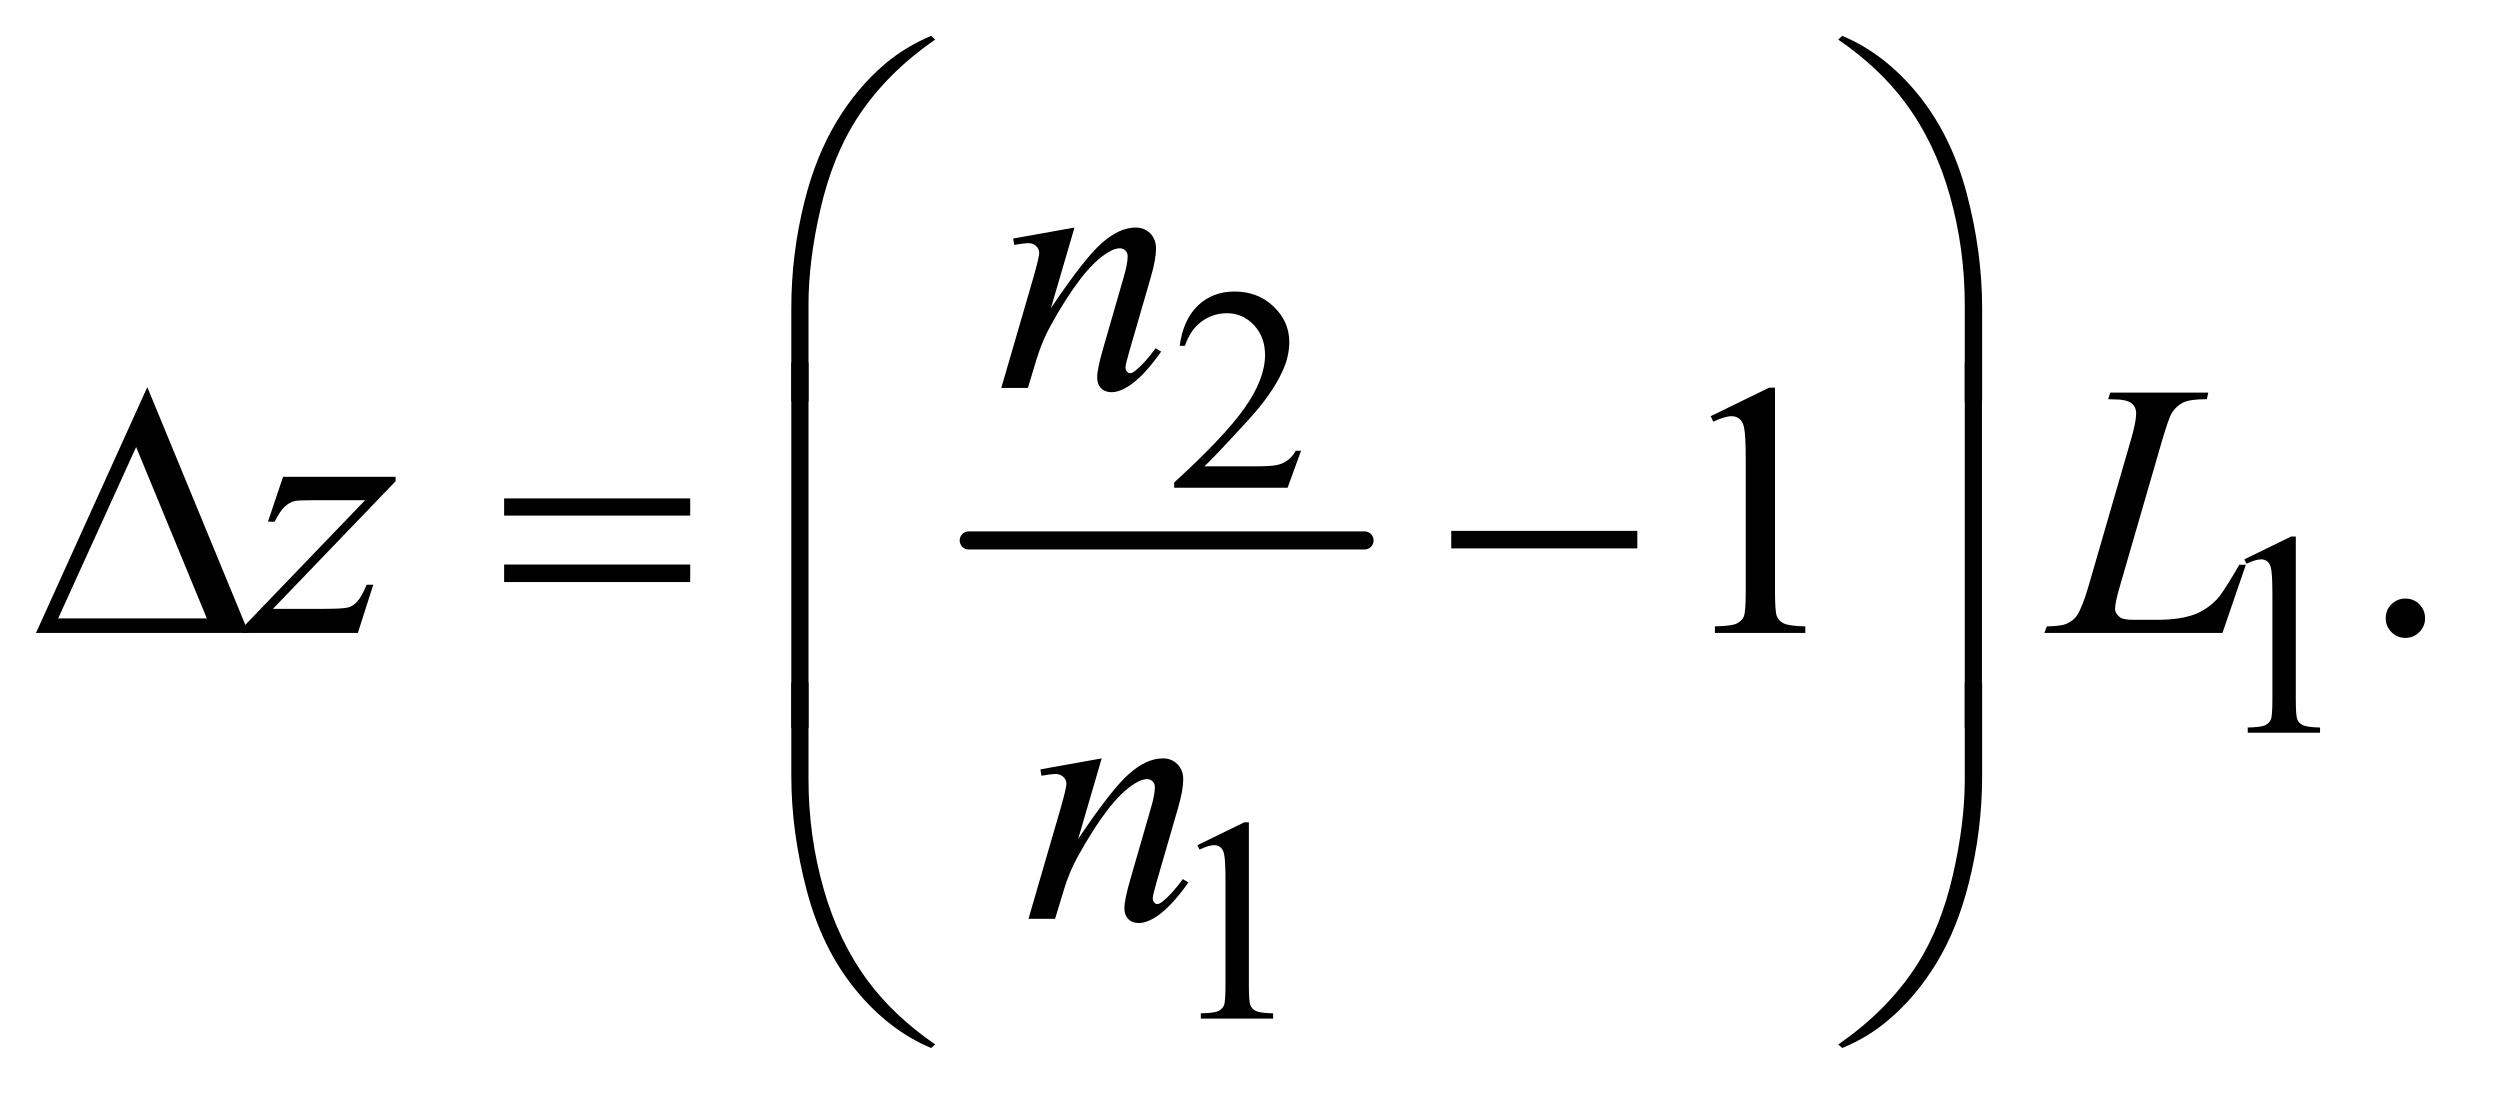 <?xml version="1.0" encoding="UTF-8"?>
<!DOCTYPE svg PUBLIC '-//W3C//DTD SVG 1.0//EN'
          'http://www.w3.org/TR/2001/REC-SVG-20010904/DTD/svg10.dtd'>
<svg stroke-dasharray="none" shape-rendering="auto" xmlns="http://www.w3.org/2000/svg" font-family="'Dialog'" text-rendering="auto" width="108" fill-opacity="1" color-interpolation="auto" color-rendering="auto" preserveAspectRatio="xMidYMid meet" font-size="12px" viewBox="0 0 108 48" fill="black" xmlns:xlink="http://www.w3.org/1999/xlink" stroke="black" image-rendering="auto" stroke-miterlimit="10" stroke-linecap="square" stroke-linejoin="miter" font-style="normal" stroke-width="1" height="48" stroke-dashoffset="0" font-weight="normal" stroke-opacity="1"
><!--Generated by the Batik Graphics2D SVG Generator--><defs id="genericDefs"
  /><g
  ><defs id="defs1"
    ><clipPath clipPathUnits="userSpaceOnUse" id="clipPath1"
      ><path d="M0.974 1.554 L68.9 1.554 L68.9 31.484 L0.974 31.484 L0.974 1.554 Z"
      /></clipPath
      ><clipPath clipPathUnits="userSpaceOnUse" id="clipPath2"
      ><path d="M31.114 49.645 L31.114 1005.886 L2201.293 1005.886 L2201.293 49.645 Z"
      /></clipPath
    ></defs
    ><g stroke-width="16" transform="scale(1.576,1.576) translate(-0.974,-1.554) matrix(0.031,0,0,0.031,0,0)" stroke-linejoin="round" stroke-linecap="round"
    ><line y2="528" fill="none" x1="888" clip-path="url(#clipPath2)" x2="1238" y1="528"
    /></g
    ><g transform="matrix(0.049,0,0,0.049,-1.535,-2.449)"
    ><path d="M1178.375 447.375 L1166.5 480 L1066.5 480 L1066.5 475.375 Q1110.625 435.125 1128.625 409.625 Q1146.625 384.125 1146.625 363 Q1146.625 346.875 1136.75 336.5 Q1126.875 326.125 1113.125 326.125 Q1100.625 326.125 1090.688 333.438 Q1080.75 340.75 1076 354.875 L1071.375 354.875 Q1074.5 331.75 1087.438 319.375 Q1100.375 307 1119.75 307 Q1140.375 307 1154.188 320.25 Q1168 333.5 1168 351.5 Q1168 364.375 1162 377.25 Q1152.75 397.5 1132 420.125 Q1100.875 454.125 1093.125 461.125 L1137.375 461.125 Q1150.875 461.125 1156.312 460.125 Q1161.75 459.125 1166.125 456.062 Q1170.5 453 1173.75 447.375 L1178.375 447.375 Z" stroke="none" clip-path="url(#clipPath2)"
    /></g
    ><g transform="matrix(0.049,0,0,0.049,-1.535,-2.449)"
    ><path d="M2010 543.125 L2051.25 523 L2055.375 523 L2055.375 666.125 Q2055.375 680.375 2056.562 683.875 Q2057.75 687.375 2061.5 689.25 Q2065.25 691.125 2076.75 691.375 L2076.75 696 L2013 696 L2013 691.375 Q2025 691.125 2028.5 689.312 Q2032 687.5 2033.375 684.438 Q2034.75 681.375 2034.75 666.125 L2034.75 574.625 Q2034.75 556.125 2033.5 550.875 Q2032.625 546.875 2030.312 545 Q2028 543.125 2024.75 543.125 Q2020.125 543.125 2011.875 547 L2010 543.125 Z" stroke="none" clip-path="url(#clipPath2)"
    /></g
    ><g transform="matrix(0.049,0,0,0.049,-1.535,-2.449)"
    ><path d="M1087 795.125 L1128.25 775 L1132.375 775 L1132.375 918.125 Q1132.375 932.375 1133.562 935.875 Q1134.75 939.375 1138.5 941.25 Q1142.25 943.125 1153.75 943.375 L1153.75 948 L1090 948 L1090 943.375 Q1102 943.125 1105.5 941.312 Q1109 939.5 1110.375 936.438 Q1111.75 933.375 1111.75 918.125 L1111.75 826.625 Q1111.75 808.125 1110.5 802.875 Q1109.625 798.875 1107.312 797 Q1105 795.125 1101.75 795.125 Q1097.125 795.125 1088.875 799 L1087 795.125 Z" stroke="none" clip-path="url(#clipPath2)"
    /></g
    ><g transform="matrix(0.049,0,0,0.049,-1.535,-2.449)"
    ><path d="M1539.5 416.906 L1591.062 391.75 L1596.219 391.75 L1596.219 570.656 Q1596.219 588.469 1597.703 592.844 Q1599.188 597.219 1603.875 599.562 Q1608.562 601.906 1622.938 602.219 L1622.938 608 L1543.25 608 L1543.25 602.219 Q1558.25 601.906 1562.625 599.641 Q1567 597.375 1568.719 593.547 Q1570.438 589.719 1570.438 570.656 L1570.438 456.281 Q1570.438 433.156 1568.875 426.594 Q1567.781 421.594 1564.891 419.25 Q1562 416.906 1557.938 416.906 Q1552.156 416.906 1541.844 421.75 L1539.5 416.906 ZM2152 577.688 Q2159.344 577.688 2164.344 582.766 Q2169.344 587.844 2169.344 595.031 Q2169.344 602.219 2164.266 607.297 Q2159.188 612.375 2152 612.375 Q2144.812 612.375 2139.734 607.297 Q2134.656 602.219 2134.656 595.031 Q2134.656 587.688 2139.734 582.688 Q2144.812 577.688 2152 577.688 Z" stroke="none" clip-path="url(#clipPath2)"
    /></g
    ><g transform="matrix(0.049,0,0,0.049,-1.535,-2.449)"
    ><path d="M978.625 250.594 L957.844 321.688 Q987.062 278.094 1002.609 264.344 Q1018.156 250.594 1032.531 250.594 Q1040.344 250.594 1045.422 255.75 Q1050.5 260.906 1050.5 269.188 Q1050.5 278.562 1045.969 294.188 L1026.906 359.969 Q1023.625 371.375 1023.625 373.875 Q1023.625 376.062 1024.875 377.547 Q1026.125 379.031 1027.531 379.031 Q1029.406 379.031 1032.062 377 Q1040.344 370.438 1050.188 357 L1055.031 359.969 Q1040.5 380.75 1027.531 389.656 Q1018.469 395.75 1011.281 395.75 Q1005.5 395.75 1002.062 392.234 Q998.625 388.719 998.625 382.781 Q998.625 375.281 1003.938 357 L1022.062 294.188 Q1025.5 282.469 1025.5 275.906 Q1025.5 272.781 1023.469 270.828 Q1021.438 268.875 1018.469 268.875 Q1014.094 268.875 1008 272.625 Q996.438 279.656 983.938 295.828 Q971.438 312 957.531 337.156 Q950.188 350.438 945.344 366.219 L937.531 392 L914.094 392 L942.531 294.188 Q947.531 276.531 947.531 272.938 Q947.531 269.5 944.797 266.922 Q942.062 264.344 938 264.344 Q936.125 264.344 931.438 264.969 L925.5 265.906 L924.562 260.281 L978.625 250.594 Z" stroke="none" clip-path="url(#clipPath2)"
    /></g
    ><g transform="matrix(0.049,0,0,0.049,-1.535,-2.449)"
    ><path d="M280.875 470.344 L380.094 470.344 L380.094 474.25 L271.969 586.75 L317.75 586.75 Q334 586.75 338.375 585.5 Q342.75 584.25 346.422 580.188 Q350.094 576.125 354.625 565.5 L360.406 565.5 L346.812 608 L245.094 608 L245.094 603.469 L353.219 490.969 L308.219 490.969 Q294 490.969 291.031 491.75 Q286.656 492.688 282.359 496.672 Q278.062 500.656 273.531 509.875 L267.594 509.875 L280.875 470.344 ZM1990.719 608 L1833.688 608 L1835.875 602.219 Q1848.375 601.906 1852.594 600.188 Q1859.156 597.375 1862.281 592.844 Q1867.125 585.656 1872.594 566.906 L1909.938 438 Q1914.625 422.062 1914.625 414.562 Q1914.625 408.625 1910.328 405.344 Q1906.031 402.062 1894.156 402.062 Q1891.5 402.062 1889.938 401.906 L1891.812 396.125 L1978.219 396.125 L1976.969 401.906 Q1962.438 401.906 1956.344 404.719 Q1950.25 407.531 1946.188 413.938 Q1943.375 418.156 1936.969 440.188 L1900.25 566.906 Q1896.031 581.281 1896.031 586.906 Q1896.031 590.656 1900.25 594.094 Q1902.906 596.438 1912.281 596.438 L1932.75 596.438 Q1955.094 596.438 1968.219 590.812 Q1977.906 586.594 1986.031 578.156 Q1990.406 573.469 2001.5 554.875 L2005.562 547.844 L2011.344 547.844 L1990.719 608 Z" stroke="none" clip-path="url(#clipPath2)"
    /></g
    ><g transform="matrix(0.049,0,0,0.049,-1.535,-2.449)"
    ><path d="M1002.625 718.594 L981.844 789.688 Q1011.062 746.094 1026.609 732.344 Q1042.156 718.594 1056.531 718.594 Q1064.344 718.594 1069.422 723.75 Q1074.5 728.906 1074.5 737.188 Q1074.5 746.562 1069.969 762.188 L1050.906 827.969 Q1047.625 839.375 1047.625 841.875 Q1047.625 844.062 1048.875 845.547 Q1050.125 847.031 1051.531 847.031 Q1053.406 847.031 1056.062 845 Q1064.344 838.438 1074.188 825 L1079.031 827.969 Q1064.5 848.75 1051.531 857.656 Q1042.469 863.75 1035.281 863.75 Q1029.5 863.75 1026.062 860.234 Q1022.625 856.719 1022.625 850.781 Q1022.625 843.281 1027.938 825 L1046.062 762.188 Q1049.5 750.469 1049.5 743.906 Q1049.5 740.781 1047.469 738.828 Q1045.438 736.875 1042.469 736.875 Q1038.094 736.875 1032 740.625 Q1020.438 747.656 1007.938 763.828 Q995.438 780 981.531 805.156 Q974.188 818.438 969.344 834.219 L961.531 860 L938.094 860 L966.531 762.188 Q971.531 744.531 971.531 740.938 Q971.531 737.5 968.797 734.922 Q966.062 732.344 962 732.344 Q960.125 732.344 955.438 732.969 L949.5 733.906 L948.562 728.281 L1002.625 718.594 Z" stroke="none" clip-path="url(#clipPath2)"
    /></g
    ><g transform="matrix(0.049,0,0,0.049,-1.535,-2.449)"
    ><path d="M728.969 403.938 L728.969 321.75 Q728.969 273.625 740.688 227.219 Q750.688 187.375 768.891 157.219 Q787.094 127.062 811.469 106.438 Q829.281 91.281 852.25 81.594 L855.844 84.875 Q811.781 115.188 785.844 155.969 Q765.219 188.625 754.672 234.25 Q744.125 279.875 744.125 318.625 L744.125 403.938 L728.969 403.938 ZM1778.844 403.938 L1763.531 403.938 L1763.531 318.625 Q1763.531 269.25 1750.406 222.531 Q1737.281 175.812 1711.031 140.5 Q1688.375 109.875 1651.969 84.875 L1655.562 81.594 Q1693.219 97.375 1722.516 133.469 Q1751.812 169.562 1765.328 220.891 Q1778.844 272.219 1778.844 321.75 L1778.844 403.938 Z" stroke="none" clip-path="url(#clipPath2)"
    /></g
    ><g transform="matrix(0.049,0,0,0.049,-1.535,-2.449)"
    ><path d="M250.562 608 L63.062 608 L161.188 391.281 L250.562 608 ZM213.688 595.188 L151.344 444.094 L82.594 595.188 L213.688 595.188 ZM475.781 489.406 L639.844 489.406 L639.844 504.562 L475.781 504.562 L475.781 489.406 ZM475.781 547.688 L639.844 547.688 L639.844 563.156 L475.781 563.156 L475.781 547.688 ZM1310.781 518 L1474.844 518 L1474.844 533.469 L1310.781 533.469 L1310.781 518 Z" stroke="none" clip-path="url(#clipPath2)"
    /></g
    ><g transform="matrix(0.049,0,0,0.049,-1.535,-2.449)"
    ><path d="M744.125 691.938 L728.969 691.938 L728.969 369.594 L744.125 369.594 L744.125 691.938 ZM1778.688 691.938 L1763.531 691.938 L1763.531 369.594 L1778.688 369.594 L1778.688 691.938 Z" stroke="none" clip-path="url(#clipPath2)"
    /></g
    ><g transform="matrix(0.049,0,0,0.049,-1.535,-2.449)"
    ><path d="M728.969 651.594 L744.125 651.594 L744.125 737.062 Q744.125 786.438 757.328 833.156 Q770.531 879.875 796.781 915.188 Q819.438 945.656 855.844 970.812 L852.25 973.938 Q814.594 958.156 785.297 922.141 Q756 886.125 742.484 834.719 Q728.969 783.312 728.969 733.938 L728.969 651.594 ZM1778.844 651.594 L1778.844 733.938 Q1778.844 782.062 1767.125 828.312 Q1757.125 868.312 1738.922 898.469 Q1720.719 928.625 1696.188 949.25 Q1678.531 964.406 1655.562 973.938 L1651.969 970.812 Q1696.031 940.5 1721.969 899.719 Q1742.594 867.062 1753.062 821.438 Q1763.531 775.812 1763.531 737.062 L1763.531 651.594 L1778.844 651.594 Z" stroke="none" clip-path="url(#clipPath2)"
    /></g
  ></g
></svg
>
